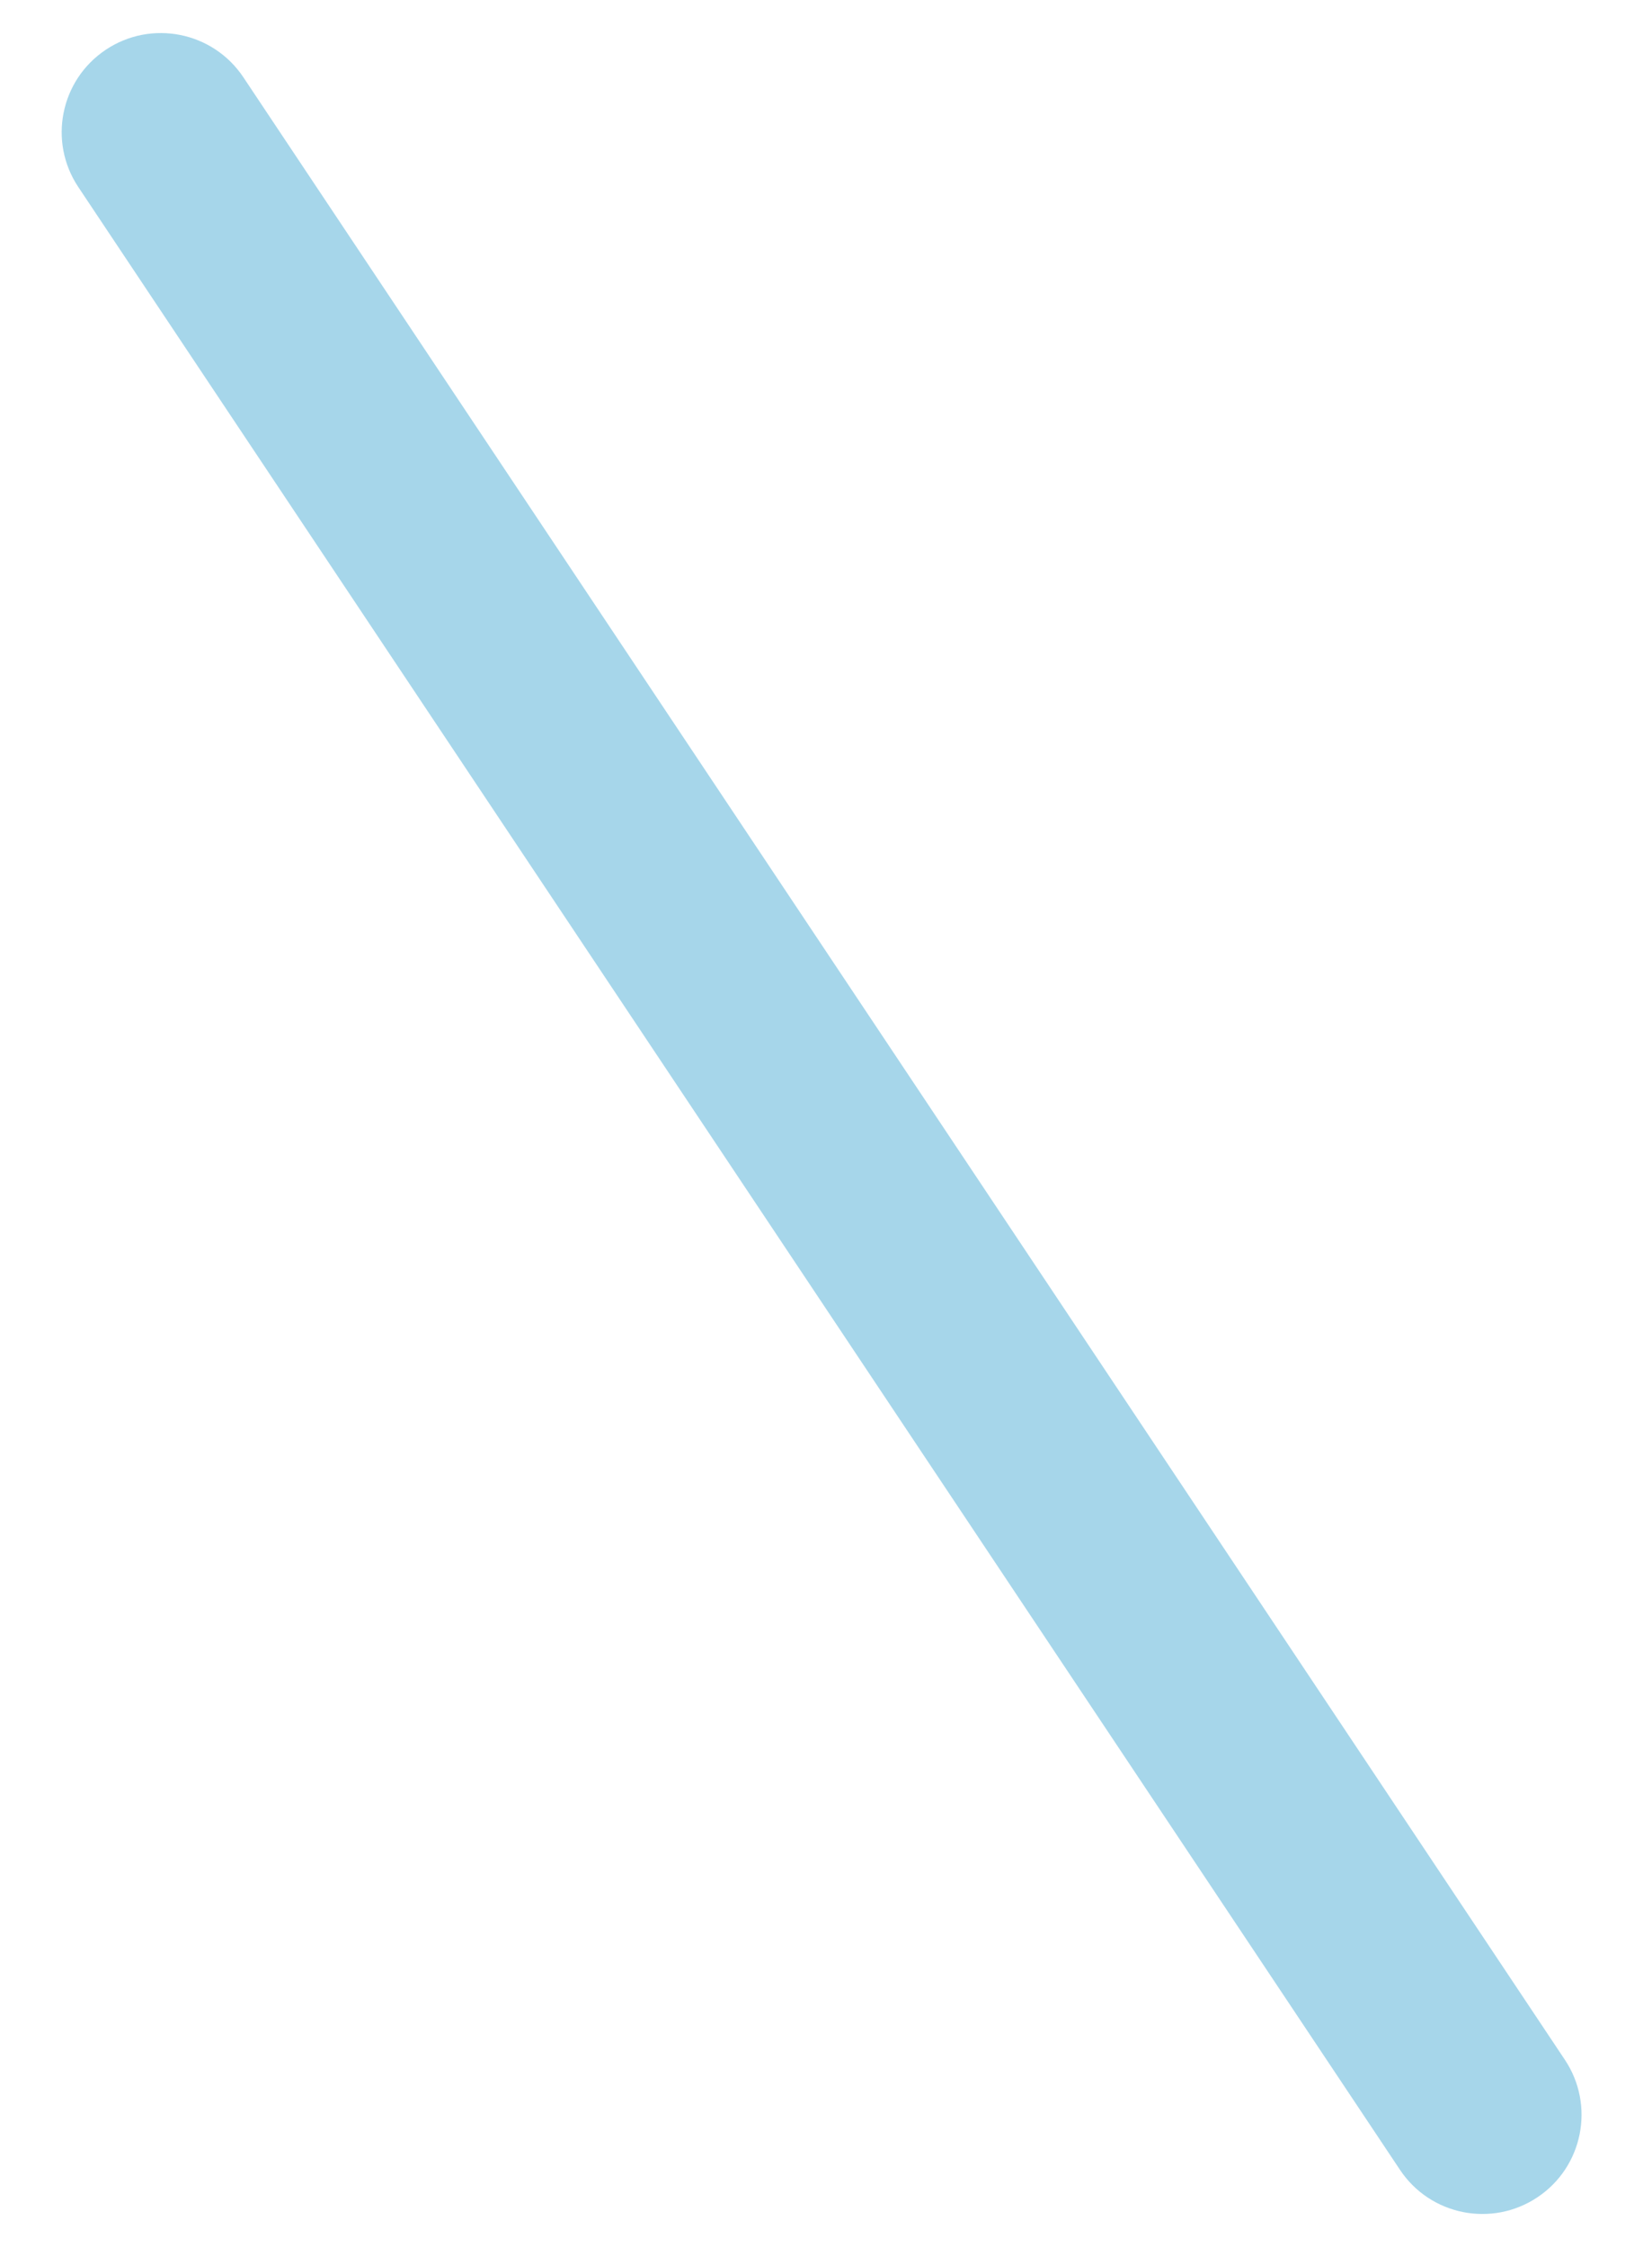 <svg width="25" height="34" viewBox="0 0 25 34" fill="none" xmlns="http://www.w3.org/2000/svg">
<path opacity="0.4" fill-rule="evenodd" clip-rule="evenodd" d="M1.602 0.752C2.291 0.293 3.222 0.479 3.682 1.168L23.682 31.168C24.141 31.857 23.955 32.789 23.266 33.248C22.576 33.708 21.645 33.522 21.186 32.832L1.186 2.832C0.726 2.143 0.912 1.212 1.602 0.752Z" fill="#2198CB"/>
</svg>
